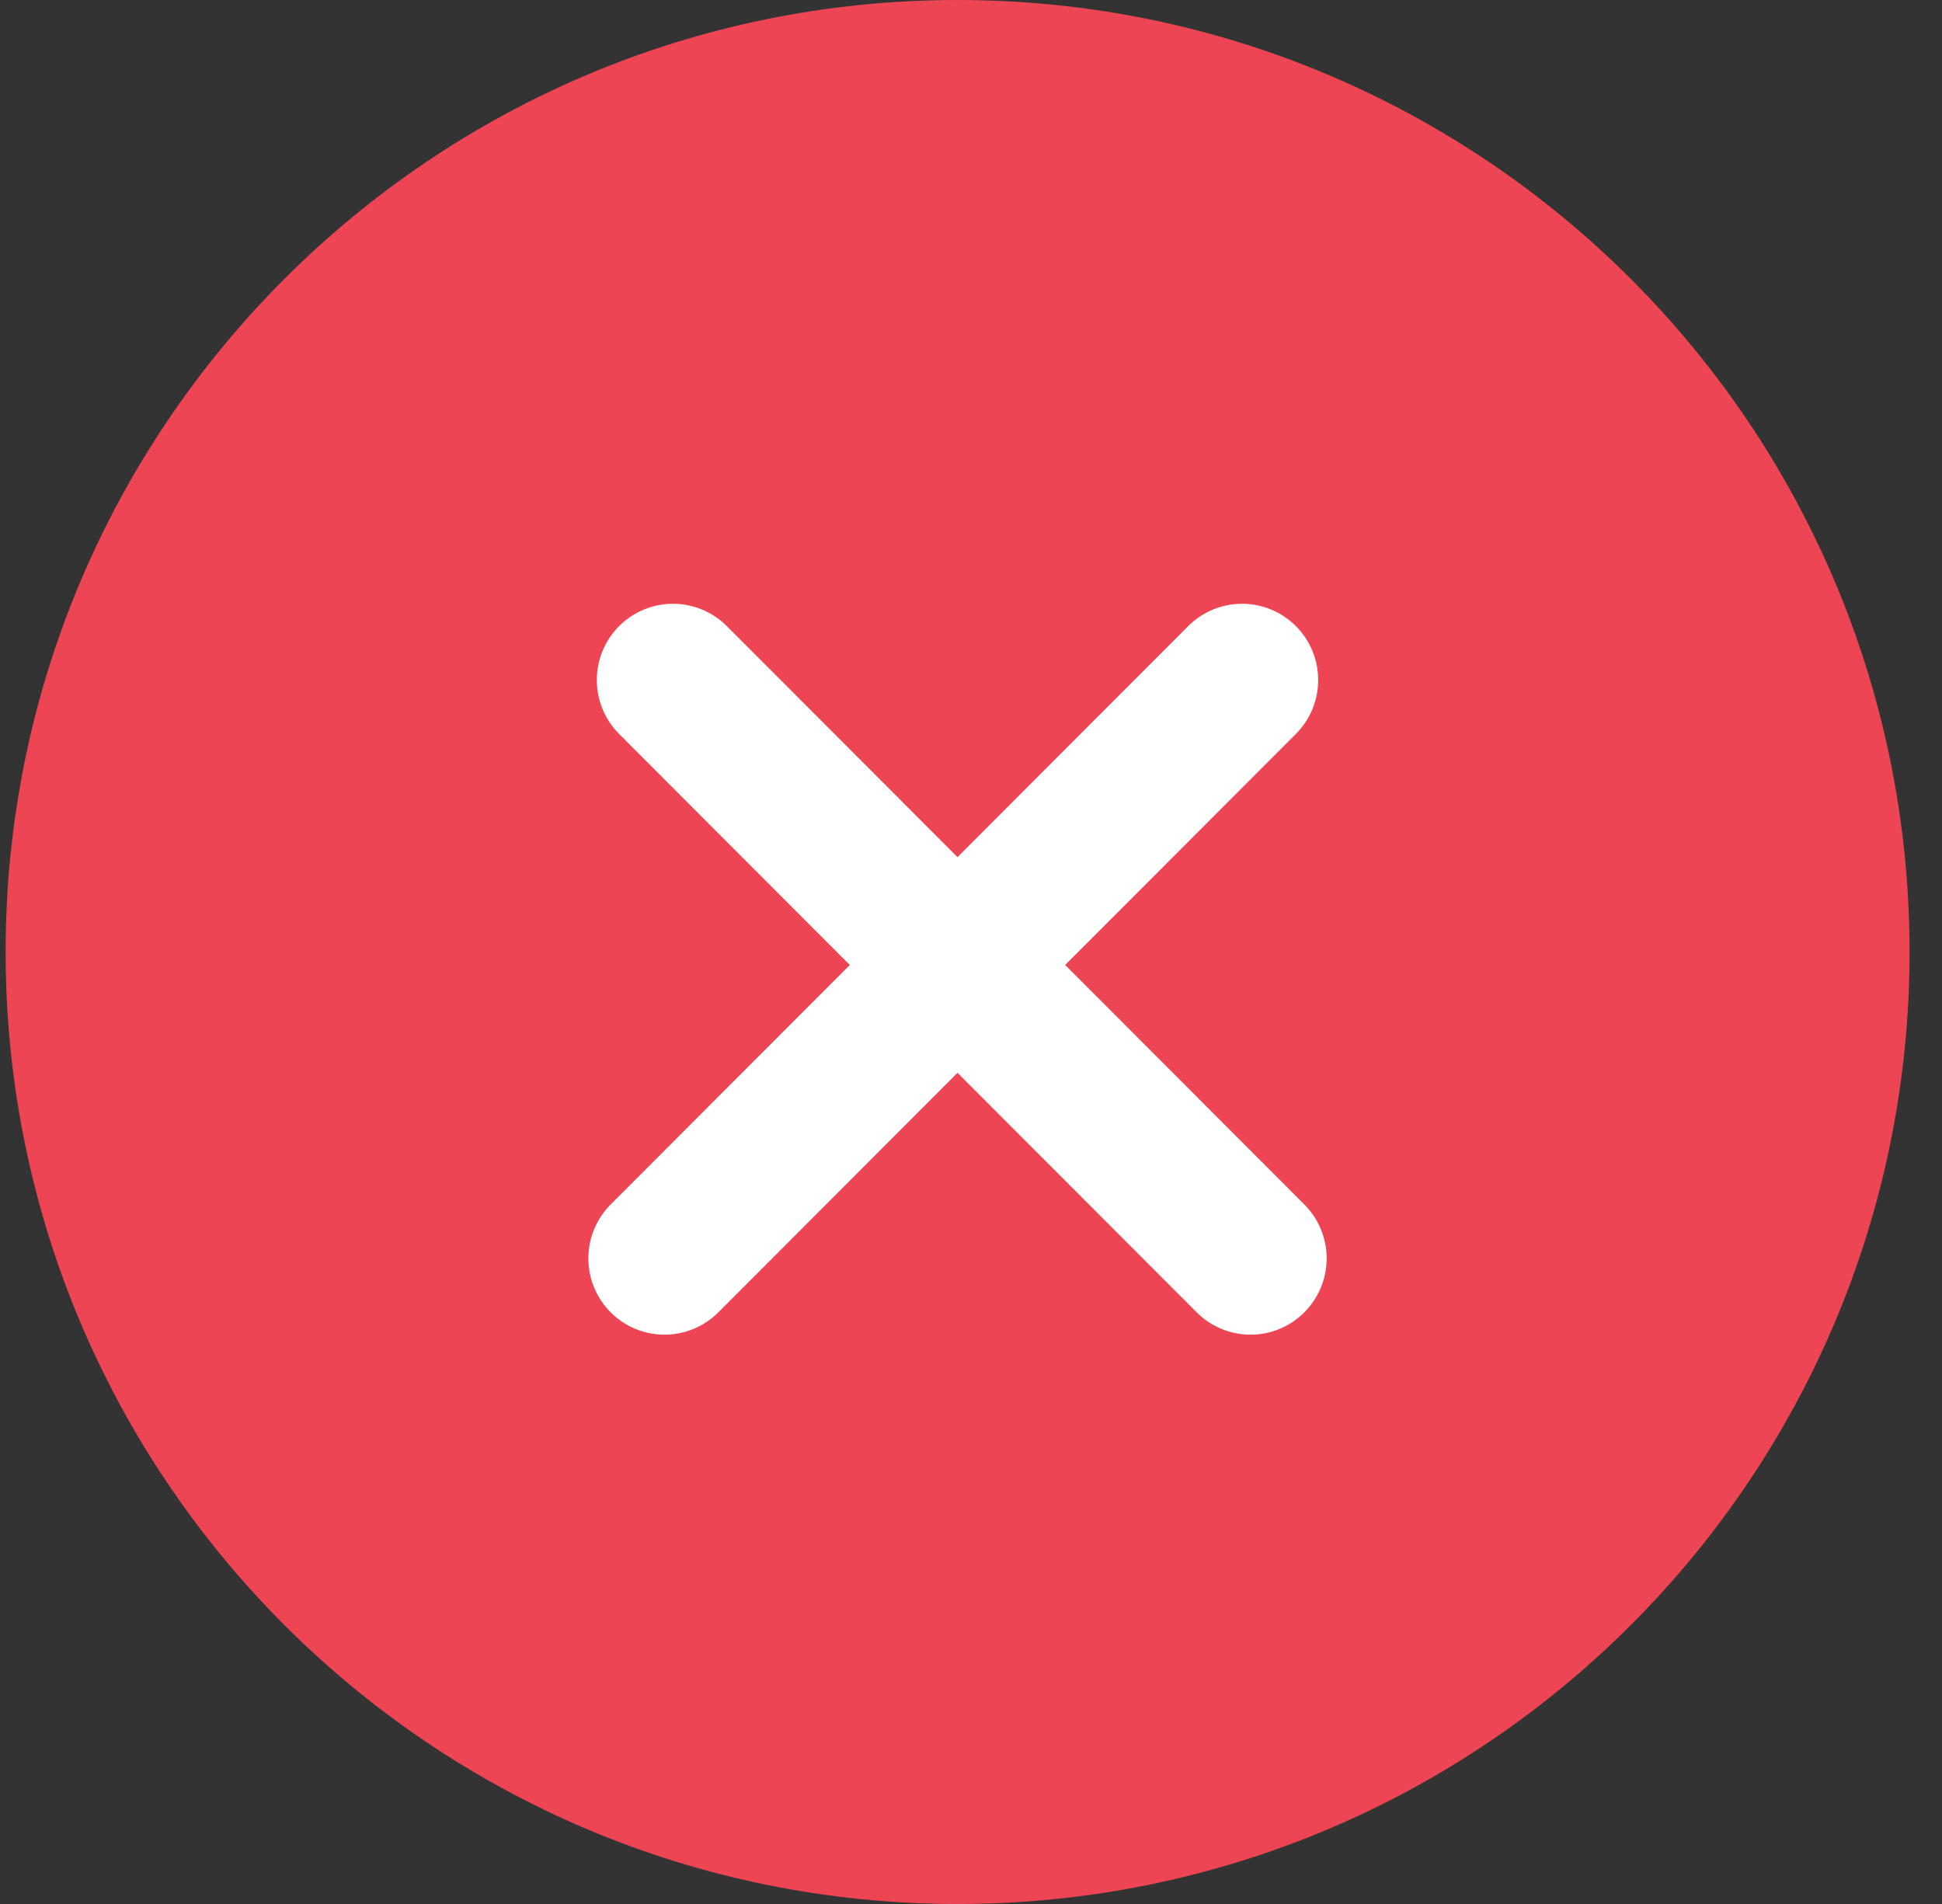 <svg width="51" height="50" viewBox="0 0 51 50" fill="none" xmlns="http://www.w3.org/2000/svg">
<rect x="0" y="0" width="51" height="50" fill="#333333" stroke="none"/>
<path d="M25.148 50C38.956 50 50.148 38.807 50.148 25C50.148 11.193 38.956 0 25.148 0C11.341 0 0.148 11.193 0.148 25C0.148 38.807 11.341 50 25.148 50Z" fill="#EE4555"/>
<line x1="2" y1="-2" x2="23.453" y2="-2" transform="matrix(-0.707 0.708 -0.707 -0.708 32.618 15.026)" stroke="white" stroke-width="4" stroke-linecap="round"/>
<line x1="2" y1="-2" x2="23.453" y2="-2" transform="matrix(0.707 0.708 0.707 -0.708 17.673 15.026)" stroke="white" stroke-width="4" stroke-linecap="round"/>
</svg>
